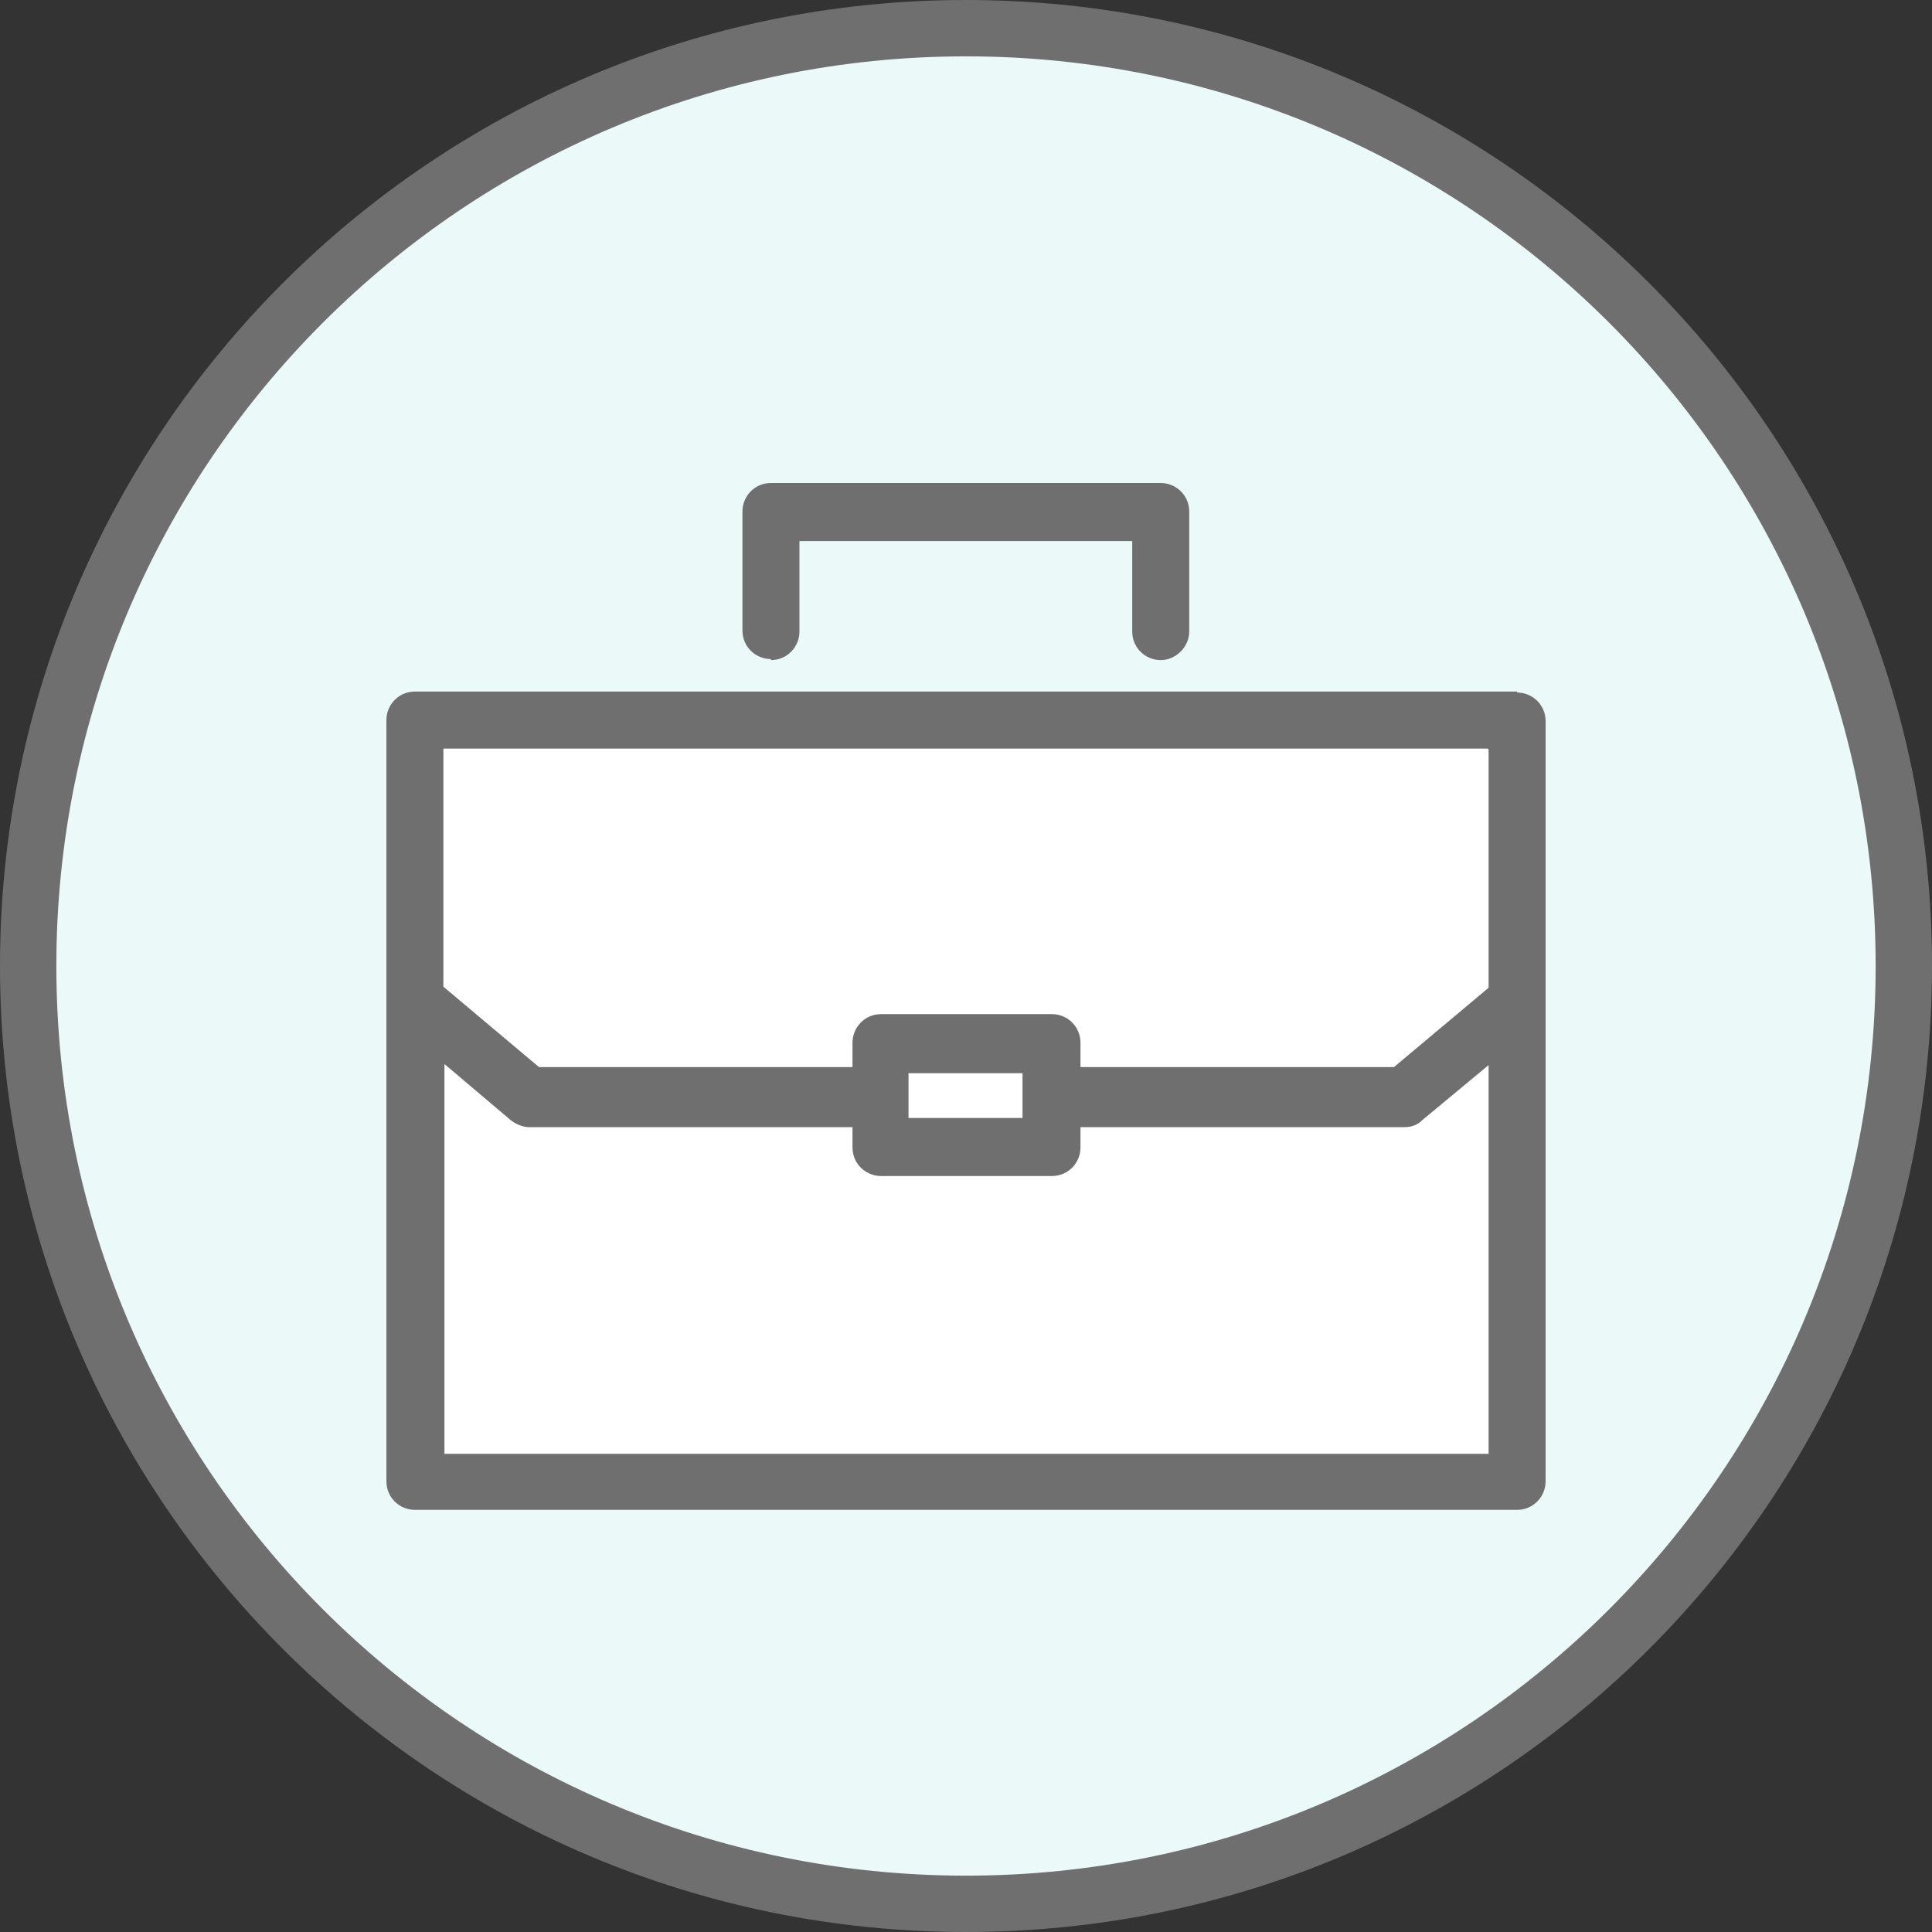 <svg width="24" height="24" viewBox="0 0 24 24" fill="none" xmlns="http://www.w3.org/2000/svg">
<rect x="0" y="0" width="24" height="24" fill="#333333" stroke="none"/>
<path d="M0.35 12C0.35 5.566 5.566 0.35 12 0.35C18.434 0.35 23.65 5.566 23.65 12C23.65 18.434 18.434 23.65 12 23.65C5.566 23.65 0.35 18.434 0.35 12Z" fill="#EBFAF8"/>
<path d="M0.35 12C0.35 5.566 5.566 0.35 12 0.35C18.434 0.35 23.65 5.566 23.65 12C23.65 18.434 18.434 23.65 12 23.65C5.566 23.65 0.35 18.434 0.35 12Z" stroke="#6E6F6E" stroke-width="0.7"/>
<path d="M18.669 8.869H5.255V18.351H18.669V8.869Z" fill="white"/>
<path d="M18.846 8.591H5.154C4.952 8.591 4.8 8.755 4.8 8.945V18.401C4.8 18.604 4.964 18.756 5.154 18.756H18.846C19.048 18.756 19.2 18.591 19.2 18.401V8.957C19.2 8.755 19.036 8.603 18.846 8.603V8.591ZM18.492 9.311V12.27L17.316 13.256H13.422V12.953C13.422 12.75 13.258 12.598 13.068 12.598H10.944C10.742 12.598 10.59 12.763 10.59 12.953V13.256H6.696L5.508 12.257V9.299H18.479L18.492 9.311ZM12.702 13.332V13.888H11.286V13.332H12.702ZM5.521 18.047V13.218L6.342 13.913C6.406 13.964 6.494 14.002 6.57 14.002H10.59V14.255C10.59 14.457 10.755 14.609 10.944 14.609H13.068C13.271 14.609 13.422 14.444 13.422 14.255V14.002H17.443C17.531 14.002 17.607 13.977 17.67 13.913L18.492 13.231V18.06H5.521V18.047Z" fill="#6E6F6E"/>
<path d="M9.577 8.2C9.779 8.2 9.931 8.035 9.931 7.846V6.721H14.065V7.846C14.065 8.048 14.229 8.2 14.419 8.2C14.608 8.2 14.773 8.035 14.773 7.846V6.354C14.773 6.152 14.608 6 14.419 6H9.577C9.374 6 9.223 6.164 9.223 6.354V7.833C9.223 8.035 9.387 8.187 9.577 8.187V8.2Z" fill="#6E6F6E"/>
</svg>
